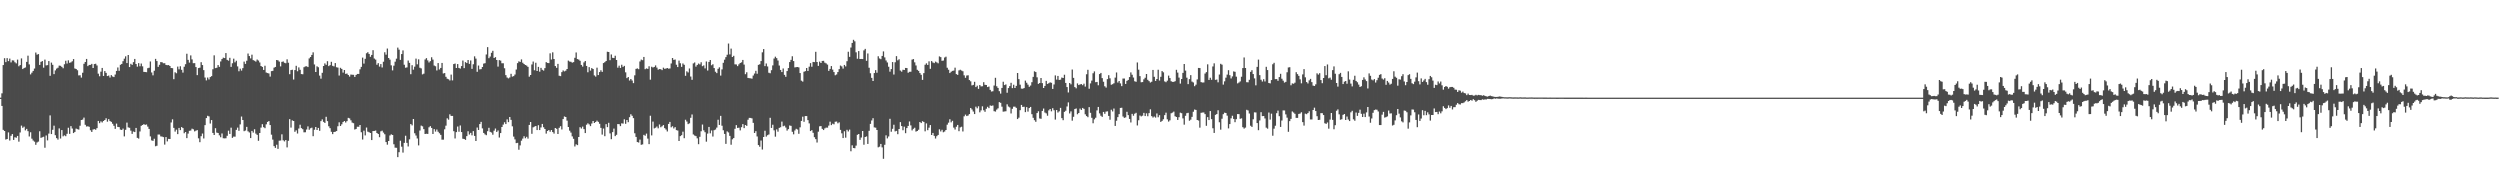 <?xml version="1.0" encoding="UTF-8"?>
<svg xmlns="http://www.w3.org/2000/svg" width="1920" height="150">
  <path d="M0 75.000h1v1.000H0zM1 71.694h1v9.639H1zM2 49.982h1v49.760H2zM3 44.706h1v55.915H3zM4 47.710h1v59.469H4zM5 44.644h1v62.099H5zM6 46.964h1v54.721H6zM7 44.985h1v62.958H7zM8 47.919h1v56.388H8zM9 46.314h1v56.650H9zM10 46.430h1v61.034H10zM11 47.834h1v57.572H11zM12 48.679h1v57.099H12zM13 45.771h1v58.634H13zM14 50.899h1v57.908H14zM15 49.995h1v51.729H15zM16 44.832h1v51.630H16zM17 53.051h1v45.087H17zM18 52.268h1v45.034H18zM19 51.838h1v48.290H19zM20 47.524h1v51.435H20zM21 42.765h1v58.009H21zM22 49.477h1v55.306H22zM23 57.158h1v44.423H23zM24 55.790h1v50.727H24zM25 54.466h1v53.477H25zM26 52.610h1v56.212H26zM27 40.359h1v70.843H27zM28 41.963h1v67.452H28zM29 41.512h1v67.261H29zM30 49.863h1v50.948H30zM31 47.505h1v58.394H31zM32 46.897h1v58.548H32zM33 51.988h1v53.028H33zM34 45.755h1v67.714H34zM35 50.207h1v53.811H35zM36 50.013h1v57.832H36zM37 46.904h1v55.705H37zM38 58.228h1v30.379H38zM39 48.067h1v54.883H39zM40 49.792h1v49.918H40zM41 56.945h1v39.543H41zM42 54.063h1v49.787H42zM43 52.690h1v53.420H43zM44 52.031h1v55.182H44zM45 50.365h1v48.268H45zM46 50.520h1v55.854H46zM47 51.370h1v48.546H47zM48 52.420h1v52.281H48zM49 49.361h1v54.596H49zM50 46.620h1v57.956H50zM51 48.814h1v53.966H51zM52 46.324h1v51.762H52zM53 48.253h1v54.559H53zM54 47.872h1v48.974H54zM55 47.041h1v51.673H55zM56 45.372h1v56.831H56zM57 52.559h1v48.785H57zM58 52.972h1v45.812H58zM59 53.966h1v45.253H59zM60 57.898h1v41.616H60zM61 57.808h1v38.732H61zM62 59.614h1v32.523H62zM63 55.873h1v35.981H63zM64 48.989h1v41.335H64zM65 47.619h1v48.222H65zM66 45.237h1v51.960H66zM67 50.791h1v46.176H67zM68 49.888h1v47.485H68zM69 49.803h1v50.243H69zM70 49.032h1v52.275H70zM71 52.203h1v47.276H71zM72 49.185h1v49.965H72zM73 48.967h1v50.667H73zM74 50.268h1v48.126H74zM75 56.581h1v36.319H75zM76 58.582h1v36.055H76zM77 55.031h1v38.221H77zM78 52.178h1v41.893H78zM79 58.322h1v34.583H79zM80 54.569h1v37.585H80zM81 55.972h1v34.875H81zM82 58.398h1v35.061H82zM83 57.986h1v33.490H83zM84 59.571h1v33.421H84zM85 57.691h1v35.887H85zM86 58.722h1v36.308H86zM87 59.207h1v37.409H87zM88 57.229h1v41.732H88zM89 54.481h1v40.464H89zM90 51.829h1v45.664H90zM91 54.351h1v43.311H91zM92 49.784h1v49.750H92zM93 49.115h1v50.715H93zM94 47.016h1v51.766H94zM95 45.039h1v59.711H95zM96 43.241h1v56.424H96zM97 48.450h1v45.718H97zM98 42.227h1v55.630H98zM99 51.532h1v46.595H99zM100 48.988h1v51.362H100zM101 49.834h1v52.987H101zM102 47.698h1v53.344H102zM103 45.261h1v56.190H103zM104 49.128h1v49.111H104zM105 51.197h1v54.674H105zM106 48.468h1v58.001H106zM107 50.884h1v50.088H107zM108 48.801h1v47.794H108zM109 50.943h1v45.043H109zM110 55.172h1v40.143H110zM111 55.294h1v40.599H111zM112 55.464h1v40.142H112zM113 52.397h1v44.847H113zM114 52.013h1v47.000H114zM115 47.195h1v57.578H115zM116 55.661h1v52.144H116zM117 57.865h1v50.311H117zM118 54.299h1v52.269H118zM119 45.213h1v67.119H119zM120 46.893h1v65.011H120zM121 51.356h1v51.970H121zM122 49.791h1v53.555H122zM123 47.675h1v57.092H123zM124 47.819h1v57.085H124zM125 48.601h1v56.704H125zM126 48.525h1v62.508H126zM127 49.878h1v55.388H127zM128 50.074h1v58.512H128zM129 49.957h1v56.716H129zM130 50.666h1v56.082H130zM131 52.207h1v41.871H131zM132 52.396h1v39.260H132zM133 60.814h1v37.385H133zM134 55.523h1v45.550H134zM135 56.285h1v43.324H135zM136 51.132h1v51.898H136zM137 53.228h1v45.035H137zM138 50.879h1v49.080H138zM139 53.591h1v44.018H139zM140 55.750h1v42.604H140zM141 51.234h1v51.131H141zM142 49.283h1v52.069H142zM143 41.260h1v64.843H143zM144 45.967h1v56.642H144zM145 48.090h1v52.384H145zM146 42.535h1v57.710H146zM147 45.604h1v53.212H147zM148 48.538h1v50.784H148zM149 48.503h1v52.436H149zM150 51.492h1v48.871H150zM151 57.696h1v42.238H151zM152 52.293h1v53.950H152zM153 51.950h1v57.236H153zM154 47.780h1v56.819H154zM155 49.973h1v52.590H155zM156 53.861h1v52.467H156zM157 59.519h1v36.563H157zM158 61.732h1v28.956H158zM159 59.529h1v29.404H159zM160 61.016h1v28.357H160zM161 59.166h1v35.719H161zM162 58.493h1v33.731H162zM163 53.203h1v48.906H163zM164 42.511h1v61.162H164zM165 52.325h1v46.132H165zM166 52.007h1v49.853H166zM167 49.967h1v52.194H167zM168 51.329h1v52.589H168zM169 47.208h1v58.204H169zM170 45.362h1v57.116H170zM171 44.307h1v61.860H171zM172 44.574h1v61.694H172zM173 40.744h1v65.464H173zM174 45.959h1v58.310H174zM175 46.598h1v53.769H175zM176 44.401h1v58.464H176zM177 51.336h1v46.710H177zM178 48.570h1v57.301H178zM179 45.064h1v59.844H179zM180 47.868h1v57.112H180zM181 46.623h1v53.126H181zM182 50.984h1v47.035H182zM183 54.742h1v45.731H183zM184 52.727h1v42.832H184zM185 54.237h1v35.273H185zM186 52.303h1v39.852H186zM187 47.297h1v53.451H187zM188 49.048h1v51.192H188zM189 46.657h1v50.766H189zM190 41.119h1v59.721H190zM191 43.037h1v58.688H191zM192 44.839h1v61.213H192zM193 41.999h1v58.576H193zM194 46.204h1v55.639H194zM195 46.647h1v52.644H195zM196 47.310h1v55.276H196zM197 45.737h1v57.857H197zM198 46.469h1v61.676H198zM199 47.989h1v54.143H199zM200 50.707h1v47.271H200zM201 51.391h1v43.980H201zM202 53.731h1v43.972H202zM203 50.485h1v47.968H203zM204 55.704h1v39.781H204zM205 56.111h1v37.516H205zM206 56.446h1v36.558H206zM207 58.823h1v37.224H207zM208 54.618h1v48.822H208zM209 54.411h1v52.785H209zM210 51.986h1v60.240H210zM211 51.411h1v62.176H211zM212 46.075h1v65.092H212zM213 46.333h1v67.980H213zM214 47.285h1v60.762H214zM215 50.971h1v56.939H215zM216 47.539h1v55.645H216zM217 47.188h1v60.599H217zM218 48.249h1v60.364H218zM219 48.563h1v58.943H219zM220 45.570h1v67.642H220zM221 48.168h1v59.978H221zM222 57.010h1v34.504H222zM223 53.822h1v44.174H223zM224 53.532h1v38.935H224zM225 61.108h1v31.811H225zM226 53.800h1v47.415H226zM227 50.524h1v49.568H227zM228 54.709h1v47.842H228zM229 51.760h1v46.973H229zM230 53.592h1v42.204H230zM231 56.905h1v41.525H231zM232 57.019h1v42.198H232zM233 51.622h1v50.031H233zM234 51.017h1v50.538H234zM235 50.891h1v48.577H235zM236 51.529h1v45.564H236zM237 44.874h1v54.737H237zM238 43.753h1v54.752H238zM239 42.186h1v55.880H239zM240 40.204h1v64.418H240zM241 49.496h1v50.139H241zM242 55.313h1v42.202H242zM243 50.946h1v48.890H243zM244 51.636h1v46.600H244zM245 58.050h1v42.382H245zM246 60.421h1v32.586H246zM247 55.930h1v35.748H247zM248 50.677h1v42.902H248zM249 48.674h1v45.755H249zM250 49.767h1v39.942H250zM251 47.025h1v46.030H251zM252 50.783h1v46.196H252zM253 50.040h1v48.411H253zM254 47.470h1v53.757H254zM255 50.546h1v52.469H255zM256 50.971h1v50.385H256zM257 48.433h1v52.722H257zM258 51.660h1v48.975H258zM259 51.924h1v45.036H259zM260 57.987h1v35.949H260zM261 52.047h1v44.716H261zM262 52.939h1v42.549H262zM263 55.780h1v37.967H263zM264 53.782h1v39.159H264zM265 56.715h1v37.394H265zM266 56.485h1v36.536H266zM267 57.588h1v32.951H267zM268 58.828h1v32.102H268zM269 57.231h1v35.197H269zM270 57.414h1v36.737H270zM271 57.433h1v37.161H271zM272 59.072h1v40.434H272zM273 57.554h1v41.490H273zM274 56.804h1v40.506H274zM275 56.777h1v40.580H275zM276 53.264h1v42.724H276zM277 51.347h1v50.232H277zM278 44.245h1v62.909H278zM279 48.864h1v51.491H279zM280 45.179h1v58.788H280zM281 40.919h1v57.005H281zM282 40.065h1v61.050H282zM283 41.434h1v60.157H283zM284 43.647h1v58.515H284zM285 42.164h1v65.406H285zM286 38.557h1v62.093H286zM287 44.968h1v55.573H287zM288 45.778h1v54.478H288zM289 49.726h1v52.425H289zM290 48.478h1v54.434H290zM291 51.148h1v54.220H291zM292 49.201h1v51.674H292zM293 51.814h1v48.550H293zM294 47.413h1v54.435H294zM295 40.117h1v62.985H295zM296 41.970h1v67.158H296zM297 37.253h1v73.831H297zM298 44.558h1v63.716H298zM299 45.841h1v58.205H299zM300 50.151h1v53.028H300zM301 54.090h1v49.614H301zM302 50.426h1v60.386H302zM303 47.337h1v66.088H303zM304 45.082h1v68.438H304zM305 36.572h1v84.107H305zM306 38.153h1v78.731H306zM307 45.996h1v62.102H307zM308 41.521h1v71.141H308zM309 38.697h1v78.479H309zM310 49.707h1v60.008H310zM311 52.039h1v52.182H311zM312 51.745h1v57.996H312zM313 46.471h1v66.037H313zM314 48.278h1v58.709H314zM315 56.985h1v38.297H315zM316 50.053h1v46.253H316zM317 53.505h1v37.884H317zM318 51.188h1v51.142H318zM319 44.987h1v59.120H319zM320 49.385h1v56.945H320zM321 45.592h1v66.082H321zM322 52.010h1v48.234H322zM323 52.511h1v43.948H323zM324 57.134h1v39.905H324zM325 56.580h1v42.607H325zM326 45.666h1v57.233H326zM327 44.658h1v58.053H327zM328 46.404h1v56.463H328zM329 47.987h1v49.828H329zM330 46.931h1v49.961H330zM331 43.968h1v54.283H331zM332 45.770h1v57.158H332zM333 50.344h1v48.818H333zM334 50.905h1v50.146H334zM335 54.094h1v45.379H335zM336 48.448h1v52.729H336zM337 53.373h1v48.979H337zM338 52.157h1v51.445H338zM339 48.357h1v58.906H339zM340 56.419h1v50.853H340zM341 56.100h1v43.246H341zM342 59.006h1v37.524H342zM343 60.464h1v30.407H343zM344 60.879h1v31.051H344zM345 61.800h1v25.987H345zM346 57.294h1v31.719H346zM347 61.725h1v27.308H347zM348 49.180h1v51.593H348zM349 48.815h1v57.534H349zM350 52.249h1v49.221H350zM351 49.224h1v47.964H351zM352 52.160h1v49.026H352zM353 52.686h1v43.666H353zM354 50.726h1v50.719H354zM355 46.479h1v60.093H355zM356 52.331h1v54.438H356zM357 47.739h1v59.668H357zM358 48.424h1v56.121H358zM359 46.072h1v54.761H359zM360 49.037h1v54.267H360zM361 46.448h1v55.598H361zM362 52.888h1v51.047H362zM363 49.332h1v51.400H363zM364 43.280h1v61.126H364zM365 45.030h1v63.276H365zM366 55.145h1v42.774H366zM367 50.308h1v49.544H367zM368 53.277h1v42.005H368zM369 53.112h1v40.457H369zM370 51.432h1v47.198H370zM371 48.854h1v53.257H371zM372 48.542h1v54.696H372zM373 41.805h1v62.021H373zM374 36.214h1v64.562H374zM375 44.697h1v53.460H375zM376 43.443h1v57.837H376zM377 40.575h1v61.202H377zM378 39.006h1v64.480H378zM379 44.545h1v55.807H379zM380 43.896h1v54.833H380zM381 46.091h1v55.218H381zM382 51.135h1v49.038H382zM383 46.173h1v59.456H383zM384 46.523h1v55.696H384zM385 48.610h1v48.943H385zM386 48.581h1v47.089H386zM387 52.428h1v41.465H387zM388 57.690h1v37.609H388zM389 59.566h1v32.127H389zM390 60.216h1v33.563H390zM391 59.501h1v30.335H391zM392 56.669h1v35.408H392zM393 58.811h1v38.195H393zM394 58.466h1v46.437H394zM395 57.228h1v49.841H395zM396 53.399h1v56.548H396zM397 48.493h1v61.204H397zM398 47.102h1v67.875H398zM399 47.540h1v64.102H399zM400 45.641h1v62.399H400zM401 48.162h1v58.260H401zM402 49.152h1v55.520H402zM403 49.925h1v56.284H403zM404 50.396h1v54.660H404zM405 51.345h1v55.110H405zM406 58.857h1v37.106H406zM407 57.578h1v36.129H407zM408 49.497h1v53.257H408zM409 47.258h1v50.548H409zM410 53.959h1v43.288H410zM411 48.164h1v48.614H411zM412 54.511h1v45.372H412zM413 51.371h1v44.805H413zM414 55.028h1v44.885H414zM415 52.105h1v45.767H415zM416 53.630h1v41.528H416zM417 54.199h1v43.530H417zM418 52.330h1v46.723H418zM419 47.693h1v54.900H419zM420 48.343h1v52.249H420zM421 48.468h1v51.394H421zM422 40.958h1v60.218H422zM423 45.704h1v54.146H423zM424 40.171h1v61.274H424zM425 45.309h1v57.272H425zM426 50.759h1v47.554H426zM427 52.095h1v46.823H427zM428 49.064h1v53.842H428zM429 58.142h1v40.011H429zM430 58.449h1v38.490H430zM431 55.404h1v44.017H431zM432 54.054h1v37.368H432zM433 54.812h1v34.626H433zM434 54.253h1v35.603H434zM435 52.980h1v39.699H435zM436 46.545h1v50.985H436zM437 47.259h1v53.086H437zM438 47.485h1v54.357H438zM439 48.123h1v56.635H439zM440 47.711h1v58.911H440zM441 44.378h1v68.089H441zM442 40.269h1v70.557H442zM443 45.375h1v66.086H443zM444 45.781h1v59.426H444zM445 46.699h1v51.005H445zM446 49.865h1v48.862H446zM447 51.154h1v46.079H447zM448 47.944h1v51.230H448zM449 46.824h1v55.375H449zM450 50.642h1v45.128H450zM451 55.517h1v39.214H451zM452 51.535h1v44.024H452zM453 54.208h1v42.685H453zM454 52.251h1v42.640H454zM455 53.006h1v39.908H455zM456 57.917h1v36.561H456zM457 58.824h1v34.891H457zM458 51.974h1v40.695H458zM459 57.669h1v35.947H459zM460 55.368h1v39.693H460zM461 53.988h1v44.212H461zM462 55.198h1v48.179H462zM463 48.438h1v50.275H463zM464 47.762h1v56.827H464zM465 46.823h1v48.524H465zM466 39.730h1v57.927H466zM467 39.924h1v54.409H467zM468 46.229h1v56.222H468zM469 41.848h1v65.072H469zM470 44.379h1v57.086H470zM471 44.600h1v54.159H471zM472 42.812h1v61.756H472zM473 46.090h1v57.442H473zM474 51.968h1v43.332H474zM475 50.419h1v44.987H475zM476 52.172h1v44.677H476zM477 49.725h1v44.998H477zM478 51.342h1v43.560H478zM479 50.596h1v41.035H479zM480 55.566h1v39.507H480zM481 60.022h1v32.119H481zM482 59.143h1v34.711H482zM483 61.860h1v28.148H483zM484 60.683h1v27.082H484zM485 61.849h1v27.062H485zM486 63.856h1v26.876H486zM487 57.868h1v44.480H487zM488 52.881h1v52.287H488zM489 52.509h1v56.598H489zM490 53.132h1v56.330H490zM491 47.197h1v60.024H491zM492 45.752h1v65.465H492zM493 46.217h1v64.701H493zM494 43.738h1v59.815H494zM495 53.136h1v51.130H495zM496 52.520h1v50.098H496zM497 52.867h1v53.591H497zM498 50.878h1v59.807H498zM499 61.179h1v27.729H499zM500 51.261h1v52.727H500zM501 51.870h1v41.529H501zM502 51.396h1v47.239H502zM503 50.250h1v47.856H503zM504 51.935h1v45.246H504zM505 53.500h1v45.077H505zM506 53.026h1v42.547H506zM507 53.128h1v44.597H507zM508 53.883h1v43.105H508zM509 51.945h1v44.102H509zM510 52.842h1v45.545H510zM511 52.608h1v46.856H511zM512 52.231h1v48.723H512zM513 52.731h1v42.449H513zM514 52.559h1v41.060H514zM515 48.754h1v49.015H515zM516 44.555h1v52.423H516zM517 45.992h1v52.668H517zM518 45.718h1v51.915H518zM519 49.692h1v50.267H519zM520 51.524h1v48.700H520zM521 46.525h1v61.746H521zM522 48.589h1v55.946H522zM523 51.336h1v52.515H523zM524 48.763h1v52.369H524zM525 49.775h1v56.366H525zM526 58.191h1v33.755H526zM527 54.764h1v38.577H527zM528 55.669h1v39.659H528zM529 52.561h1v42.144H529zM530 58.763h1v31.732H530zM531 61.286h1v26.623H531zM532 48.666h1v54.606H532zM533 47.977h1v56.130H533zM534 51.129h1v53.427H534zM535 49.856h1v56.358H535zM536 48.810h1v61.925H536zM537 49.471h1v55.603H537zM538 47.804h1v53.000H538zM539 50.827h1v44.823H539zM540 50.244h1v49.870H540zM541 52.550h1v49.004H541zM542 47.189h1v61.614H542zM543 54.164h1v48.445H543zM544 47.587h1v49.912H544zM545 46.081h1v56.317H545zM546 50.132h1v50.060H546zM547 49.348h1v55.492H547zM548 52.296h1v47.684H548zM549 55.085h1v44.388H549zM550 56.149h1v41.862H550zM551 52.833h1v39.109H551zM552 51.691h1v44.266H552zM553 58.051h1v30.927H553zM554 53.320h1v43.249H554zM555 48.233h1v51.829H555zM556 45.844h1v57.035H556zM557 43.879h1v66.624H557zM558 42.025h1v58.880H558zM559 33.435h1v68.282H559zM560 41.760h1v62.591H560zM561 37.337h1v73.831H561zM562 43.768h1v63.261H562zM563 42.851h1v63.208H563zM564 49.398h1v49.504H564zM565 49.484h1v46.639H565zM566 50.802h1v47.433H566zM567 49.382h1v48.649H567zM568 48.371h1v51.771H568zM569 47.873h1v49.811H569zM570 46.042h1v49.283H570zM571 49.634h1v48.782H571zM572 56.969h1v39.055H572zM573 55.499h1v41.154H573zM574 59.856h1v32.083H574zM575 60.032h1v30.492H575zM576 60.143h1v30.421H576zM577 60.393h1v30.556H577zM578 58.016h1v36.331H578zM579 56.451h1v45.689H579zM580 54.351h1v46.421H580zM581 56.633h1v48.165H581zM582 49.812h1v61.599H582zM583 49.335h1v63.356H583zM584 46.893h1v61.013H584zM585 40.171h1v74.670H585zM586 37.665h1v67.568H586zM587 50.785h1v49.635H587zM588 48.761h1v56.145H588zM589 51.037h1v52.783H589zM590 55.848h1v47.436H590zM591 56.265h1v34.185H591zM592 53.927h1v44.311H592zM593 50.230h1v45.573H593zM594 44.961h1v55.117H594zM595 43.519h1v61.443H595zM596 44.658h1v54.716H596zM597 46.507h1v54.608H597zM598 50.327h1v47.880H598zM599 53.729h1v44.025H599zM600 55.363h1v38.014H600zM601 52.560h1v44.401H601zM602 57.502h1v39.027H602zM603 58.973h1v38.989H603zM604 54.592h1v45.702H604zM605 52.253h1v46.908H605zM606 47.669h1v48.663H606zM607 45.997h1v50.694H607zM608 43.188h1v58.010H608zM609 46.881h1v56.269H609zM610 51.738h1v48.441H610zM611 51.550h1v47.370H611zM612 51.479h1v48.004H612zM613 51.780h1v50.994H613zM614 56.139h1v41.631H614zM615 61.956h1v30.929H615zM616 62.665h1v26.959H616zM617 55.081h1v38.438H617zM618 54.642h1v34.517H618zM619 52.241h1v36.899H619zM620 54.497h1v37.785H620zM621 51.214h1v43.542H621zM622 48.505h1v52.137H622zM623 51.235h1v48.688H623zM624 47.583h1v54.404H624zM625 47.728h1v57.635H625zM626 39.779h1v67.070H626zM627 47.627h1v61.840H627zM628 50.561h1v50.583H628zM629 47.316h1v49.699H629zM630 48.376h1v48.439H630zM631 46.790h1v52.154H631zM632 46.681h1v53.215H632zM633 48.126h1v50.476H633zM634 48.667h1v49.352H634zM635 49.602h1v48.459H635zM636 54.421h1v42.056H636zM637 52.962h1v40.482H637zM638 50.753h1v45.343H638zM639 53.449h1v41.518H639zM640 55.332h1v40.140H640zM641 57.816h1v35.695H641zM642 57.202h1v36.152H642zM643 55.352h1v39.348H643zM644 53.085h1v40.864H644zM645 50.315h1v49.446H645zM646 50.983h1v51.400H646zM647 52.681h1v53.372H647zM648 49.890h1v50.904H648zM649 50.993h1v54.751H649zM650 46.992h1v52.703H650zM651 39.733h1v61.256H651zM652 43.676h1v55.849H652zM653 36.485h1v79.712H653zM654 32.993h1v78.599H654zM655 30.581h1v83.104H655zM656 31.721h1v82.156H656zM657 40.196h1v71.630H657zM658 45.104h1v58.421H658zM659 39.216h1v63.691H659zM660 45.293h1v62.121H660zM661 45.284h1v60.349H661zM662 45.369h1v55.216H662zM663 38.710h1v72.459H663zM664 37.531h1v67.707H664zM665 46.684h1v58.088H665zM666 41.046h1v69.474H666zM667 52.028h1v48.433H667zM668 56.293h1v38.852H668zM669 59.794h1v32.718H669zM670 62.200h1v28.591H670zM671 56.106h1v41.730H671zM672 53.881h1v44.166H672zM673 55.860h1v43.978H673zM674 43.230h1v69.922H674zM675 44.878h1v67.773H675zM676 45.461h1v65.066H676zM677 42.968h1v70.225H677zM678 39.474h1v82.485H678zM679 44.058h1v67.152H679zM680 46.446h1v57.486H680zM681 47.966h1v58.328H681zM682 51.277h1v53.512H682zM683 55.048h1v36.182H683zM684 53.041h1v48.142H684zM685 47.682h1v51.255H685zM686 57.263h1v38.522H686zM687 47.810h1v53.106H687zM688 43.096h1v57.401H688zM689 46.348h1v56.719H689zM690 45.524h1v53.557H690zM691 54.186h1v39.624H691zM692 55.046h1v41.758H692zM693 53.574h1v46.494H693zM694 53.760h1v43.524H694zM695 52.175h1v50.118H695zM696 52.252h1v46.128H696zM697 55.878h1v40.859H697zM698 55.164h1v38.128H698zM699 55.080h1v41.214H699zM700 45.781h1v54.376H700zM701 45.369h1v53.561H701zM702 47.868h1v50.240H702zM703 50.274h1v50.794H703zM704 53.585h1v47.046H704zM705 54.412h1v45.245H705zM706 56.120h1v37.567H706zM707 57.432h1v37.084H707zM708 61.331h1v31.726H708zM709 56.160h1v37.469H709zM710 49.718h1v51.148H710zM711 48.641h1v46.145H711zM712 49.856h1v50.152H712zM713 47.123h1v50.925H713zM714 52.823h1v43.232H714zM715 46.879h1v56.793H715zM716 47.981h1v54.099H716zM717 48.475h1v55.865H717zM718 47.314h1v59.057H718zM719 47.912h1v56.699H719zM720 48.632h1v54.983H720zM721 43.331h1v56.016H721zM722 43.900h1v57.055H722zM723 46.715h1v52.976H723zM724 46.463h1v55.101H724zM725 44.198h1v56.793H725zM726 43.506h1v56.357H726zM727 52.025h1v43.729H727zM728 53.579h1v40.646H728zM729 56.091h1v35.509H729zM730 55.083h1v38.882H730zM731 54.415h1v38.365H731zM732 54.219h1v43.785H732zM733 51.956h1v47.512H733zM734 56.911h1v40.434H734zM735 57.490h1v38.448H735zM736 54.047h1v46.721H736zM737 53.540h1v44.307H737zM738 54.146h1v43.174H738zM739 54.720h1v46.254H739zM740 57.849h1v31.495H740zM741 59.765h1v28.241H741zM742 57.999h1v31.145H742zM743 57.814h1v30.902H743zM744 61.500h1v26.114H744zM745 62.447h1v20.507H745zM746 65.595h1v18.491H746zM747 65.186h1v20.486H747zM748 62.805h1v24.821H748zM749 66.851h1v15.047H749zM750 65.813h1v17.368H750zM751 68.271h1v13.327H751zM752 65.301h1v20.948H752zM753 66.371h1v18.417H753zM754 66.230h1v15.436H754zM755 63.151h1v21.517H755zM756 65.145h1v20.718H756zM757 65.274h1v18.219H757zM758 66.854h1v15.160H758zM759 66.466h1v16.569H759zM760 69.043h1v11.975H760zM761 70.282h1v11.027H761zM762 70.100h1v10.922H762zM763 65.672h1v19.743H763zM764 59.740h1v25.972H764zM765 66.262h1v17.896H765zM766 67.526h1v15.663H766zM767 70.032h1v8.412H767zM768 71.879h1v7.047H768zM769 67.539h1v14.388H769zM770 62.770h1v23.000H770zM771 65.314h1v20.285H771zM772 64.834h1v20.597H772zM773 71.239h1v8.877H773zM774 67.648h1v14.168H774zM775 66.138h1v16.346H775zM776 63.611h1v23.529H776zM777 67.682h1v15.893H777zM778 65.062h1v16.861H778zM779 67.570h1v14.372H779zM780 65.921h1v16.918H780zM781 56.083h1v35.385H781zM782 60.773h1v29.591H782zM783 65.015h1v19.617H783zM784 68.063h1v12.537H784zM785 68.133h1v13.992H785zM786 67.643h1v14.334H786zM787 61.881h1v24.257H787zM788 63.535h1v18.737H788zM789 65.025h1v20.704H789zM790 66.647h1v16.328H790zM791 65.679h1v16.451H791zM792 63.117h1v24.590H792zM793 59.026h1v31.435H793zM794 54.794h1v37.533H794zM795 55.365h1v38.195H795zM796 59.415h1v27.433H796zM797 64.404h1v21.065H797zM798 63.745h1v27.247H798zM799 59.908h1v31.336H799zM800 63.853h1v21.320H800zM801 67.587h1v15.779H801zM802 65.998h1v20.439H802zM803 62.100h1v24.971H803zM804 64.460h1v24.428H804zM805 63.918h1v20.869H805zM806 63.254h1v20.465H806zM807 63.602h1v21.908H807zM808 68.308h1v14.803H808zM809 64.863h1v19.815H809zM810 57.893h1v33.940H810zM811 61.120h1v23.376H811zM812 58.313h1v28.092H812zM813 61.400h1v24.085H813zM814 61.187h1v21.665H814zM815 59.562h1v31.156H815zM816 59.882h1v32.423H816zM817 57.399h1v28.515H817zM818 63.678h1v21.381H818zM819 66.864h1v14.897H819zM820 70.999h1v7.641H820zM821 63.722h1v23.441H821zM822 64.759h1v20.775H822zM823 53.402h1v39.253H823zM824 59.791h1v29.930H824zM825 66.882h1v16.877H825zM826 67.858h1v15.449H826zM827 64.036h1v23.705H827zM828 65.316h1v21.456H828zM829 64.816h1v18.565H829zM830 64.581h1v19.846H830zM831 65.434h1v17.470H831zM832 64.281h1v19.345H832zM833 66.491h1v21.333H833zM834 57.017h1v32.139H834zM835 53.591h1v36.410H835zM836 68.154h1v14.112H836zM837 64.039h1v22.580H837zM838 61.902h1v28.594H838zM839 56.264h1v38.421H839zM840 54.845h1v36.795H840zM841 63.106h1v27.291H841zM842 62.941h1v21.854H842zM843 65.494h1v16.623H843zM844 56.898h1v30.217H844zM845 56.001h1v32.886H845zM846 60.008h1v29.757H846zM847 62.776h1v23.169H847zM848 66.247h1v21.146H848zM849 67.263h1v18.427H849zM850 60.765h1v24.761H850zM851 57.753h1v31.305H851zM852 60.177h1v31.790H852zM853 65.079h1v19.220H853zM854 64.646h1v20.961H854zM855 63.973h1v19.360H855zM856 59.593h1v37.115H856zM857 55.671h1v37.042H857zM858 63.382h1v26.593H858zM859 62.189h1v25.451H859zM860 64.032h1v18.861H860zM861 66.174h1v16.584H861zM862 60.308h1v29.195H862zM863 60.311h1v30.218H863zM864 64.467h1v25.703H864zM865 62.127h1v23.734H865zM866 61.382h1v27.033H866zM867 59.170h1v32.161H867zM868 55.587h1v38.482H868zM869 57.399h1v30.047H869zM870 59.570h1v29.296H870zM871 62.436h1v24.931H871zM872 62.818h1v23.832H872zM873 47.953h1v48.420H873zM874 53.508h1v38.864H874zM875 58.449h1v30.300H875zM876 63.171h1v26.226H876zM877 63.042h1v25.803H877zM878 60.947h1v25.737H878zM879 59.712h1v29.411H879zM880 56.821h1v30.196H880zM881 61.297h1v27.975H881zM882 62.305h1v24.582H882zM883 63.386h1v20.577H883zM884 62.768h1v26.437H884zM885 53.695h1v36.577H885zM886 58.960h1v30.522H886zM887 62.174h1v28.147H887zM888 60.697h1v26.465H888zM889 53.580h1v36.461H889zM890 61.831h1v26.631H890zM891 58.974h1v34.688H891zM892 54.603h1v38.244H892zM893 55.546h1v36.058H893zM894 62.489h1v25.923H894zM895 63.119h1v23.397H895zM896 61.936h1v29.690H896zM897 58.059h1v35.312H897zM898 59.943h1v32.480H898zM899 62.408h1v24.586H899zM900 62.880h1v23.623H900zM901 62.851h1v22.846H901zM902 62.375h1v26.934H902zM903 53.586h1v36.266H903zM904 55.779h1v36.345H904zM905 59.575h1v30.435H905zM906 64.193h1v22.327H906zM907 60.680h1v26.235H907zM908 55.939h1v35.014H908zM909 49.143h1v46.602H909zM910 54.223h1v34.721H910zM911 59.671h1v27.263H911zM912 64.614h1v22.021H912zM913 60.767h1v31.933H913zM914 57.722h1v34.164H914zM915 62.664h1v27.088H915zM916 63.326h1v22.478H916zM917 66.200h1v17.896H917zM918 65.020h1v19.401H918zM919 60.983h1v31.160H919zM920 52.188h1v40.402H920zM921 52.290h1v45.762H921zM922 63.094h1v23.548H922zM923 63.385h1v23.048H923zM924 63.346h1v23.033H924zM925 56.468h1v31.164H925zM926 55.393h1v41.242H926zM927 49.401h1v40.574H927zM928 61.382h1v30.832H928zM929 59.697h1v25.602H929zM930 61.280h1v30.191H930zM931 51.049h1v47.470H931zM932 48.641h1v53.439H932zM933 61.360h1v26.851H933zM934 61.065h1v26.559H934zM935 63.244h1v21.444H935zM936 57.253h1v36.636H936zM937 48.995h1v50.577H937zM938 49.648h1v41.530H938zM939 64.971h1v22.719H939zM940 62.477h1v24.034H940zM941 59.643h1v27.159H941zM942 57.271h1v31.556H942zM943 53.904h1v44.691H943zM944 57.728h1v37.579H944zM945 60.257h1v30.622H945zM946 58.655h1v30.226H946zM947 54.843h1v36.517H947zM948 55.149h1v38.690H948zM949 58.865h1v32.699H949zM950 64.028h1v23.573H950zM951 63.369h1v24.286H951zM952 62.510h1v28.748H952zM953 58.931h1v31.933H953zM954 52.277h1v45.387H954zM955 44.122h1v54.664H955zM956 52.229h1v45.779H956zM957 63.112h1v21.223H957zM958 63.252h1v21.583H958zM959 61.307h1v25.898H959zM960 55.217h1v41.370H960zM961 53.912h1v43.555H961zM962 56.895h1v34.680H962zM963 60.200h1v26.087H963zM964 65.559h1v20.797H964zM965 51.331h1v43.206H965zM966 45.799h1v54.193H966zM967 57.683h1v34.855H967zM968 61.244h1v24.947H968zM969 62.621h1v26.545H969zM970 60.832h1v28.234H970zM971 62.579h1v28.426H971zM972 51.286h1v46.755H972zM973 53.788h1v45.017H973zM974 63.756h1v22.657H974zM975 64.055h1v27.814H975zM976 61.502h1v25.778H976zM977 49.341h1v54.891H977zM978 48.210h1v50.589H978zM979 60.750h1v35.827H979zM980 60.708h1v26.246H980zM981 62.052h1v22.894H981zM982 59.169h1v30.097H982zM983 56.699h1v40.767H983zM984 60.479h1v32.064H984zM985 61.935h1v22.862H985zM986 63.439h1v21.399H986zM987 62.890h1v24.973H987zM988 55.525h1v34.867H988zM989 51.806h1v49.431H989zM990 51.586h1v41.434H990zM991 65.492h1v25.780H991zM992 64.040h1v21.589H992zM993 64.293h1v22.106H993zM994 63.512h1v23.890H994zM995 55.460h1v35.055H995zM996 56.941h1v33.607H996zM997 58.275h1v29.213H997zM998 60.932h1v26.267H998zM999 64.017h1v22.183H999zM1000 57.153h1v36.643H1000zM1001 53.104h1v43.350H1001zM1002 59.380h1v27.906H1002zM1003 63.033h1v24.675H1003zM1004 64.104h1v22.726H1004zM1005 61.687h1v23.756H1005zM1006 60.552h1v31.197H1006zM1007 63.065h1v28.664H1007zM1008 65.749h1v18.716H1008zM1009 66.038h1v16.649H1009zM1010 64.784h1v20.512H1010zM1011 56.322h1v32.920H1011zM1012 57.297h1v34.839H1012zM1013 56.241h1v35.757H1013zM1014 61.511h1v25.365H1014zM1015 63.892h1v23.067H1015zM1016 59.920h1v28.476H1016zM1017 50.726h1v43.967H1017zM1018 57.736h1v37.394H1018zM1019 49.519h1v44.510H1019zM1020 60.144h1v38.654H1020zM1021 59.575h1v32.266H1021zM1022 61.236h1v25.533H1022zM1023 53.838h1v38.218H1023zM1024 50.972h1v48.290H1024zM1025 56.624h1v39.508H1025zM1026 63.745h1v21.275H1026zM1027 66.531h1v17.467H1027zM1028 56.984h1v30.816H1028zM1029 55.982h1v35.964H1029zM1030 59.105h1v32.468H1030zM1031 64.561h1v23.654H1031zM1032 62.701h1v24.856H1032zM1033 62.218h1v29.959H1033zM1034 64.289h1v25.216H1034zM1035 54.776h1v37.034H1035zM1036 61.082h1v31.887H1036zM1037 64.190h1v22.080H1037zM1038 66.333h1v18.759H1038zM1039 61.294h1v30.339H1039zM1040 58.167h1v34.535H1040zM1041 62.155h1v24.257H1041zM1042 63.198h1v25.803H1042zM1043 64.995h1v21.672H1043zM1044 66.800h1v17.423H1044zM1045 66.219h1v21.176H1045zM1046 61.384h1v28.454H1046zM1047 59.401h1v27.886H1047zM1048 61.012h1v28.910H1048zM1049 62.317h1v23.984H1049zM1050 67.925h1v14.253H1050zM1051 56.376h1v33.138H1051zM1052 58.193h1v36.086H1052zM1053 61.091h1v29.897H1053zM1054 61.691h1v24.917H1054zM1055 60.719h1v23.865H1055zM1056 63.370h1v20.773H1056zM1057 61.593h1v22.668H1057zM1058 59.719h1v25.896H1058zM1059 57.482h1v38.591H1059zM1060 56.911h1v39.121H1060zM1061 60.297h1v27.752H1061zM1062 61.134h1v24.797H1062zM1063 60.063h1v30.275H1063zM1064 65.151h1v24.831H1064zM1065 62.178h1v27.222H1065zM1066 63.406h1v21.490H1066zM1067 64.977h1v22.237H1067zM1068 64.307h1v22.717H1068zM1069 60.607h1v35.824H1069zM1070 54.710h1v41.117H1070zM1071 58.859h1v33.598H1071zM1072 59.742h1v28.739H1072zM1073 65.803h1v17.892H1073zM1074 60.875h1v26.399H1074zM1075 61.120h1v29.028H1075zM1076 58.516h1v34.653H1076zM1077 56.998h1v36.988H1077zM1078 62.574h1v22.299H1078zM1079 65.456h1v19.646H1079zM1080 62.988h1v23.231H1080zM1081 57.682h1v41.110H1081zM1082 57.010h1v36.971H1082zM1083 60.564h1v28.084H1083zM1084 63.926h1v20.120H1084zM1085 64.615h1v19.546H1085zM1086 62.719h1v23.485H1086zM1087 59.450h1v32.652H1087zM1088 55.756h1v41.928H1088zM1089 62.365h1v25.547H1089zM1090 64.819h1v28.055H1090zM1091 60.210h1v30.819H1091zM1092 62.945h1v21.688H1092zM1093 61.803h1v26.706H1093zM1094 60.583h1v24.577H1094zM1095 63.095h1v25.384H1095zM1096 65.088h1v21.160H1096zM1097 60.841h1v27.025H1097zM1098 58.333h1v34.281H1098zM1099 59.342h1v28.984H1099zM1100 61.892h1v26.438H1100zM1101 67.501h1v15.783H1101zM1102 65.089h1v20.982H1102zM1103 65.401h1v20.559H1103zM1104 62.554h1v25.132H1104zM1105 64.108h1v21.576H1105zM1106 62.622h1v24.413H1106zM1107 65.527h1v19.954H1107zM1108 68.861h1v12.751H1108zM1109 66.824h1v16.069H1109zM1110 66.065h1v17.748H1110zM1111 66.686h1v16.356H1111zM1112 68.096h1v12.874H1112zM1113 66.946h1v15.821H1113zM1114 66.766h1v14.614H1114zM1115 66.776h1v17.281H1115zM1116 67.416h1v14.931H1116zM1117 68.834h1v13.436H1117zM1118 68.892h1v11.532H1118zM1119 70.606h1v8.550H1119zM1120 69.344h1v10.736H1120zM1121 69.614h1v10.642H1121zM1122 71.163h1v8.054H1122zM1123 70.375h1v8.844H1123zM1124 71.498h1v7.136H1124zM1125 71.725h1v6.035H1125zM1126 73.045h1v3.826H1126zM1127 71.865h1v6.203H1127zM1128 72.970h1v4.583H1128zM1129 73.014h1v3.774H1129zM1130 72.850h1v4.439H1130zM1131 73.459h1v2.727H1131zM1132 73.355h1v3.605H1132zM1133 72.800h1v5.408H1133zM1134 73.288h1v4.052H1134zM1135 72.860h1v3.829H1135zM1136 73.064h1v3.809H1136zM1137 73.116h1v3.798H1137zM1138 73.549h1v2.763H1138zM1139 73.090h1v3.481H1139zM1140 73.674h1v2.645H1140zM1141 74.007h1v2.386H1141zM1142 74.203h1v1.728H1142zM1143 73.746h1v2.230H1143zM1144 73.411h1v2.649H1144zM1145 73.826h1v2.396H1145zM1146 74.058h1v2.008H1146zM1147 74.357h1v1.217H1147zM1148 74.444h1v1.360H1148zM1149 74.463h1v1.100H1149zM1150 74.338h1v1.431H1150zM1151 74.109h1v1.708H1151zM1152 74.193h1v1.621H1152zM1153 74.408h1v1.215H1153zM1154 74.579h1v1.000H1154zM1155 74.688h1v1.000H1155zM1156 74.685h1v1.000H1156zM1157 74.753h1v1.000H1157zM1158 74.714h1v1.000H1158zM1159 74.638h1v1.000H1159zM1160 74.724h1v1.000H1160zM1161 74.790h1v1.000H1161zM1162 74.805h1v1.000H1162zM1163 74.771h1v1.000H1163zM1164 74.798h1v1.000H1164zM1165 74.804h1v1.000H1165zM1166 74.829h1v1.000H1166zM1167 74.723h1v1.000H1167zM1168 74.809h1v1.000H1168zM1169 74.843h1v1.000H1169zM1170 74.812h1v1.000H1170zM1171 74.819h1v1.000H1171zM1172 74.880h1v1.000H1172zM1173 74.883h1v1.000H1173zM1174 74.837h1v1.000H1174zM1175 74.841h1v1.000H1175zM1176 74.810h1v1.000H1176zM1177 74.902h1v1.000H1177zM1178 74.922h1v1.000H1178zM1179 74.901h1v1.000H1179zM1180 74.916h1v1.000H1180zM1181 74.893h1v1.000H1181zM1182 74.897h1v1.000H1182zM1183 74.889h1v1.000H1183zM1184 74.898h1v1.000H1184zM1185 74.913h1v1.000H1185zM1186 74.921h1v1.000H1186zM1187 74.927h1v1.000H1187zM1188 74.952h1v1.000H1188zM1189 74.941h1v1.000H1189zM1190 74.919h1v1.000H1190zM1191 74.943h1v1.000H1191zM1192 74.953h1v1.000H1192zM1193 74.955h1v1.000H1193zM1194 74.944h1v1.000H1194zM1195 74.961h1v1.000H1195zM1196 74.959h1v1.000H1196zM1197 74.946h1v1.000H1197zM1198 74.951h1v1.000H1198zM1199 74.938h1v1.000H1199zM1200 74.954h1v1.000H1200zM1201 74.962h1v1.000H1201zM1202 74.969h1v1.000H1202zM1203 74.967h1v1.000H1203zM1204 74.973h1v1.000H1204zM1205 74.963h1v1.000H1205zM1206 74.973h1v1.000H1206zM1207 74.969h1v1.000H1207zM1208 74.974h1v1.000H1208zM1209 74.968h1v1.000H1209zM1210 74.972h1v1.000H1210zM1211 74.979h1v1.000H1211zM1212 74.971h1v1.000H1212zM1213 74.973h1v1.000H1213zM1214 74.973h1v1.000H1214zM1215 74.974h1v1.000H1215zM1216 74.985h1v1.000H1216zM1217 74.980h1v1.000H1217zM1218 74.980h1v1.000H1218zM1219 74.988h1v1.000H1219zM1220 74.984h1v1.000H1220zM1221 74.984h1v1.000H1221zM1222 74.987h1v1.000H1222zM1223 74.989h1v1.000H1223zM1224 74.988h1v1.000H1224zM1225 74.987h1v1.000H1225zM1226 74.990h1v1.000H1226zM1227 74.989h1v1.000H1227zM1228 74.985h1v1.000H1228zM1229 74.986h1v1.000H1229zM1230 74.985h1v1.000H1230zM1231 74.990h1v1.000H1231zM1232 74.991h1v1.000H1232zM1233 74.991h1v1.000H1233zM1234 74.990h1v1.000H1234zM1235 74.989h1v1.000H1235zM1236 74.991h1v1.000H1236zM1237 74.991h1v1.000H1237zM1238 74.992h1v1.000H1238zM1239 74.993h1v1.000H1239zM1240 74.993h1v1.000H1240zM1241 74.993h1v1.000H1241zM1242 74.992h1v1.000H1242zM1243 74.992h1v1.000H1243zM1244 74.993h1v1.000H1244zM1245 74.993h1v1.000H1245zM1246 74.994h1v1.000H1246zM1247 74.993h1v1.000H1247zM1248 74.994h1v1.000H1248zM1249 74.992h1v1.000H1249zM1250 74.994h1v1.000H1250zM1251 74.994h1v1.000H1251zM1252 74.994h1v1.000H1252zM1253 74.993h1v1.000H1253zM1254 74.994h1v1.000H1254zM1255 74.993h1v1.000H1255zM1256 74.994h1v1.000H1256zM1257 74.994h1v1.000H1257zM1258 74.994h1v1.000H1258zM1259 74.994h1v1.000H1259zM1260 74.994h1v1.000H1260zM1261 74.995h1v1.000H1261zM1262 74.994h1v1.000H1262zM1263 74.995h1v1.000H1263zM1264 74.994h1v1.000H1264zM1265 74.995h1v1.000H1265zM1266 74.995h1v1.000H1266zM1267 74.994h1v1.000H1267zM1268 74.994h1v1.000H1268zM1269 74.993h1v1.000H1269zM1270 74.994h1v1.000H1270zM1271 74.994h1v1.000H1271zM1272 74.994h1v1.000H1272zM1273 74.994h1v1.000H1273zM1274 74.994h1v1.000H1274zM1275 74.994h1v1.000H1275zM1276 74.994h1v1.000H1276zM1277 74.994h1v1.000H1277zM1278 74.994h1v1.000H1278zM1279 74.994h1v1.000H1279zM1280 74.994h1v1.000H1280zM1281 74.994h1v1.000H1281zM1282 74.994h1v1.000H1282zM1283 74.994h1v1.000H1283zM1284 74.994h1v1.000H1284zM1285 74.993h1v1.000H1285zM1286 74.994h1v1.000H1286zM1287 74.994h1v1.000H1287zM1288 74.993h1v1.000H1288zM1289 74.994h1v1.000H1289zM1290 74.994h1v1.000H1290zM1291 74.993h1v1.000H1291zM1292 74.994h1v1.000H1292zM1293 74.993h1v1.000H1293zM1294 74.994h1v1.000H1294zM1295 74.994h1v1.000H1295zM1296 74.995h1v1.000H1296zM1297 74.994h1v1.000H1297zM1298 74.994h1v1.000H1298zM1299 74.994h1v1.000H1299zM1300 74.992h1v1.000H1300zM1301 74.992h1v1.000H1301zM1302 74.994h1v1.000H1302zM1303 74.994h1v1.000H1303zM1304 74.995h1v1.000H1304zM1305 74.994h1v1.000H1305zM1306 74.994h1v1.000H1306zM1307 74.994h1v1.000H1307zM1308 74.994h1v1.000H1308zM1309 74.995h1v1.000H1309zM1310 74.994h1v1.000H1310zM1311 74.994h1v1.000H1311zM1312 74.994h1v1.000H1312zM1313 74.994h1v1.000H1313zM1314 74.994h1v1.000H1314zM1315 74.994h1v1.000H1315zM1316 74.994h1v1.000H1316zM1317 74.994h1v1.000H1317zM1318 74.994h1v1.000H1318zM1319 74.995h1v1.000H1319zM1320 74.995h1v1.000H1320zM1321 74.994h1v1.000H1321zM1322 74.993h1v1.000H1322zM1323 74.994h1v1.000H1323zM1324 74.994h1v1.000H1324zM1325 74.993h1v1.000H1325zM1326 74.994h1v1.000H1326zM1327 74.994h1v1.000H1327zM1328 74.994h1v1.000H1328zM1329 74.994h1v1.000H1329zM1330 74.994h1v1.000H1330zM1331 74.994h1v1.000H1331zM1332 74.995h1v1.000H1332zM1333 74.994h1v1.000H1333zM1334 74.995h1v1.000H1334zM1335 74.994h1v1.000H1335zM1336 74.994h1v1.000H1336zM1337 74.995h1v1.000H1337zM1338 74.994h1v1.000H1338zM1339 74.994h1v1.000H1339zM1340 74.994h1v1.000H1340zM1341 74.994h1v1.000H1341zM1342 74.994h1v1.000H1342zM1343 74.994h1v1.000H1343zM1344 74.995h1v1.000H1344zM1345 74.994h1v1.000H1345zM1346 74.994h1v1.000H1346zM1347 74.993h1v1.000H1347zM1348 74.994h1v1.000H1348zM1349 74.994h1v1.000H1349zM1350 74.994h1v1.000H1350zM1351 74.995h1v1.000H1351zM1352 74.994h1v1.000H1352zM1353 74.994h1v1.000H1353zM1354 74.994h1v1.000H1354zM1355 74.994h1v1.000H1355zM1356 74.993h1v1.000H1356zM1357 74.994h1v1.000H1357zM1358 74.994h1v1.000H1358zM1359 74.994h1v1.000H1359zM1360 74.995h1v1.000H1360zM1361 74.994h1v1.000H1361zM1362 74.994h1v1.000H1362zM1363 74.994h1v1.000H1363zM1364 74.994h1v1.000H1364zM1365 74.994h1v1.000H1365zM1366 74.994h1v1.000H1366zM1367 74.994h1v1.000H1367zM1368 74.994h1v1.000H1368zM1369 74.994h1v1.000H1369zM1370 74.995h1v1.000H1370zM1371 74.993h1v1.000H1371zM1372 74.994h1v1.000H1372zM1373 74.994h1v1.000H1373zM1374 74.993h1v1.000H1374zM1375 74.994h1v1.000H1375zM1376 74.995h1v1.000H1376zM1377 74.994h1v1.000H1377zM1378 74.994h1v1.000H1378zM1379 74.994h1v1.000H1379zM1380 74.993h1v1.000H1380zM1381 74.994h1v1.000H1381zM1382 74.995h1v1.000H1382zM1383 74.994h1v1.000H1383zM1384 74.995h1v1.000H1384zM1385 74.994h1v1.000H1385zM1386 74.994h1v1.000H1386zM1387 74.994h1v1.000H1387zM1388 74.994h1v1.000H1388zM1389 74.994h1v1.000H1389zM1390 74.994h1v1.000H1390zM1391 74.995h1v1.000H1391zM1392 74.995h1v1.000H1392zM1393 74.994h1v1.000H1393zM1394 74.994h1v1.000H1394zM1395 74.994h1v1.000H1395zM1396 74.994h1v1.000H1396zM1397 74.994h1v1.000H1397zM1398 74.994h1v1.000H1398zM1399 74.995h1v1.000H1399zM1400 74.995h1v1.000H1400zM1401 74.993h1v1.000H1401zM1402 74.994h1v1.000H1402zM1403 74.994h1v1.000H1403zM1404 74.994h1v1.000H1404zM1405 74.994h1v1.000H1405zM1406 74.994h1v1.000H1406zM1407 74.994h1v1.000H1407zM1408 74.995h1v1.000H1408zM1409 74.994h1v1.000H1409zM1410 74.993h1v1.000H1410zM1411 74.994h1v1.000H1411zM1412 74.994h1v1.000H1412zM1413 74.994h1v1.000H1413zM1414 74.994h1v1.000H1414zM1415 74.994h1v1.000H1415zM1416 74.994h1v1.000H1416zM1417 74.994h1v1.000H1417zM1418 74.994h1v1.000H1418zM1419 74.993h1v1.000H1419zM1420 74.994h1v1.000H1420zM1421 74.994h1v1.000H1421zM1422 74.994h1v1.000H1422zM1423 74.994h1v1.000H1423zM1424 74.994h1v1.000H1424zM1425 74.994h1v1.000H1425zM1426 74.994h1v1.000H1426zM1427 74.994h1v1.000H1427zM1428 74.994h1v1.000H1428zM1429 74.994h1v1.000H1429zM1430 74.994h1v1.000H1430zM1431 74.994h1v1.000H1431zM1432 74.994h1v1.000H1432zM1433 74.993h1v1.000H1433zM1434 74.995h1v1.000H1434zM1435 74.994h1v1.000H1435zM1436 74.994h1v1.000H1436zM1437 74.994h1v1.000H1437zM1438 74.994h1v1.000H1438zM1439 74.993h1v1.000H1439zM1440 74.994h1v1.000H1440zM1441 74.994h1v1.000H1441zM1442 74.994h1v1.000H1442zM1443 74.994h1v1.000H1443zM1444 74.993h1v1.000H1444zM1445 74.994h1v1.000H1445zM1446 74.994h1v1.000H1446zM1447 74.994h1v1.000H1447zM1448 74.994h1v1.000H1448zM1449 74.994h1v1.000H1449zM1450 74.994h1v1.000H1450zM1451 74.994h1v1.000H1451zM1452 74.994h1v1.000H1452zM1453 74.994h1v1.000H1453zM1454 74.994h1v1.000H1454zM1455 74.994h1v1.000H1455zM1456 74.994h1v1.000H1456zM1457 74.994h1v1.000H1457zM1458 74.994h1v1.000H1458zM1459 74.994h1v1.000H1459zM1460 74.995h1v1.000H1460zM1461 74.994h1v1.000H1461zM1462 74.994h1v1.000H1462zM1463 74.994h1v1.000H1463zM1464 74.993h1v1.000H1464zM1465 74.994h1v1.000H1465zM1466 74.994h1v1.000H1466zM1467 74.995h1v1.000H1467zM1468 74.994h1v1.000H1468zM1469 74.994h1v1.000H1469zM1470 74.994h1v1.000H1470zM1471 74.994h1v1.000H1471zM1472 74.994h1v1.000H1472zM1473 74.994h1v1.000H1473zM1474 74.994h1v1.000H1474zM1475 74.994h1v1.000H1475zM1476 74.994h1v1.000H1476zM1477 68.419h1v17.069H1477zM1478 64.752h1v20.186H1478zM1479 66.611h1v20.361H1479zM1480 69.238h1v11.667H1480zM1481 72.582h1v5.426H1481zM1482 73.175h1v3.279H1482zM1483 73.873h1v2.204H1483zM1484 73.761h1v2.451H1484zM1485 73.606h1v2.777H1485zM1486 73.892h1v2.477H1486zM1487 73.845h1v2.376H1487zM1488 72.598h1v4.796H1488zM1489 61.424h1v23.850H1489zM1490 62.338h1v25.092H1490zM1491 62.769h1v25.546H1491zM1492 68.624h1v17.040H1492zM1493 68.498h1v12.635H1493zM1494 69.917h1v11.574H1494zM1495 70.488h1v8.814H1495zM1496 72.636h1v4.933H1496zM1497 72.776h1v4.136H1497zM1498 73.330h1v3.414H1498zM1499 72.705h1v4.408H1499zM1500 69.909h1v8.984H1500zM1501 65.277h1v19.490H1501zM1502 64.170h1v25.009H1502zM1503 62.425h1v23.408H1503zM1504 67.315h1v14.652H1504zM1505 68.205h1v12.745H1505zM1506 68.039h1v14.917H1506zM1507 68.434h1v13.016H1507zM1508 72.307h1v5.850H1508zM1509 72.627h1v4.914H1509zM1510 72.499h1v4.188H1510zM1511 72.678h1v5.352H1511zM1512 64.246h1v19.838H1512zM1513 63.149h1v28.608H1513zM1514 64.170h1v24.650H1514zM1515 67.331h1v16.358H1515zM1516 69.561h1v10.273H1516zM1517 68.653h1v11.796H1517zM1518 65.076h1v16.665H1518zM1519 69.492h1v10.445H1519zM1520 72.787h1v4.720H1520zM1521 72.906h1v5.135H1521zM1522 73.029h1v4.679H1522zM1523 68.893h1v14.437H1523zM1524 62.830h1v25.317H1524zM1525 62.852h1v25.600H1525zM1526 65.994h1v18.727H1526zM1527 69.327h1v10.682H1527zM1528 68.680h1v13.207H1528zM1529 68.619h1v12.485H1529zM1530 70.712h1v7.954H1530zM1531 72.603h1v5.092H1531zM1532 72.874h1v4.050H1532zM1533 73.213h1v3.201H1533zM1534 72.693h1v4.957H1534zM1535 63.307h1v22.264H1535zM1536 59.148h1v30.815H1536zM1537 59.582h1v28.767H1537zM1538 66.019h1v18.994H1538zM1539 67.511h1v14.641H1539zM1540 69.302h1v11.533H1540zM1541 69.694h1v9.751H1541zM1542 72.587h1v4.736H1542zM1543 72.228h1v5.373H1543zM1544 72.732h1v4.295H1544zM1545 72.723h1v4.391H1545zM1546 71.340h1v7.723H1546zM1547 60.532h1v27.522H1547zM1548 57.922h1v32.397H1548zM1549 57.163h1v30.290H1549zM1550 68.710h1v13.007H1550zM1551 68.569h1v15.365H1551zM1552 66.204h1v16.807H1552zM1553 70.577h1v9.236H1553zM1554 70.572h1v8.752H1554zM1555 72.404h1v5.177H1555zM1556 72.437h1v5.122H1556zM1557 72.589h1v4.661H1557zM1558 64.198h1v20.215H1558zM1559 62.808h1v29.921H1559zM1560 61.679h1v25.219H1560zM1561 65.425h1v17.066H1561zM1562 70.272h1v8.564H1562zM1563 68.859h1v13.909H1563zM1564 66.736h1v15.461H1564zM1565 64.622h1v20.645H1565zM1566 66.302h1v15.557H1566zM1567 71.824h1v5.900H1567zM1568 73.095h1v4.043H1568zM1569 68.345h1v15.202H1569zM1570 63.218h1v25.917H1570zM1571 64.557h1v22.487H1571zM1572 67.026h1v16.089H1572zM1573 71.137h1v7.274H1573zM1574 69.083h1v11.322H1574zM1575 69.372h1v10.763H1575zM1576 68.745h1v11.629H1576zM1577 70.656h1v8.590H1577zM1578 72.794h1v4.809H1578zM1579 72.110h1v5.985H1579zM1580 69.534h1v9.567H1580zM1581 64.612h1v22.184H1581zM1582 61.194h1v27.416H1582zM1583 63.361h1v26.887H1583zM1584 69.415h1v12.974H1584zM1585 69.411h1v11.007H1585zM1586 70.424h1v10.177H1586zM1587 71.966h1v6.248H1587zM1588 72.441h1v5.317H1588zM1589 71.697h1v6.387H1589zM1590 72.868h1v4.331H1590zM1591 73.251h1v3.183H1591zM1592 68.617h1v11.171H1592zM1593 62.893h1v27.197H1593zM1594 64.501h1v22.764H1594zM1595 63.682h1v21.781H1595zM1596 67.388h1v13.374H1596zM1597 68.334h1v13.566H1597zM1598 67.247h1v14.315H1598zM1599 71.247h1v7.105H1599zM1600 72.266h1v5.473H1600zM1601 73.091h1v4.308H1601zM1602 72.871h1v4.488H1602zM1603 72.598h1v4.366H1603zM1604 64.582h1v23.091H1604zM1605 60.357h1v27.227H1605zM1606 69.633h1v12.262H1606zM1607 69.320h1v12.362H1607zM1608 70.762h1v8.912H1608zM1609 71.091h1v8.150H1609zM1610 70.121h1v9.250H1610zM1611 70.272h1v8.686H1611zM1612 73.050h1v4.661H1612zM1613 73.052h1v3.730H1613zM1614 73.450h1v2.836H1614zM1615 69.427h1v10.501H1615zM1616 61.592h1v25.712H1616zM1617 62.512h1v26.399H1617zM1618 65.620h1v19.737H1618zM1619 69.479h1v11.787H1619zM1620 68.389h1v13.345H1620zM1621 70.258h1v8.767H1621zM1622 70.744h1v7.440H1622zM1623 72.847h1v4.527H1623zM1624 72.489h1v4.378H1624zM1625 73.390h1v3.135H1625zM1626 73.545h1v3.164H1626zM1627 64.540h1v21.142H1627zM1628 64.154h1v24.966H1628zM1629 65.080h1v21.025H1629zM1630 67.979h1v14.382H1630zM1631 69.889h1v10.295H1631zM1632 67.047h1v14.997H1632zM1633 69.277h1v11.032H1633zM1634 71.661h1v5.974H1634zM1635 72.376h1v4.858H1635zM1636 73.095h1v4.203H1636zM1637 72.426h1v4.730H1637zM1638 71.924h1v6.168H1638zM1639 66.971h1v16.542H1639zM1640 63.636h1v25.288H1640zM1641 60.338h1v29.013H1641zM1642 69.210h1v10.688H1642zM1643 68.933h1v11.456H1643zM1644 69.730h1v10.945H1644zM1645 70.283h1v10.853H1645zM1646 72.241h1v4.875H1646zM1647 72.363h1v5.067H1647zM1648 72.230h1v4.909H1648zM1649 72.707h1v4.722H1649zM1650 65.378h1v16.171H1650zM1651 61.637h1v28.275H1651zM1652 60.665h1v30.934H1652zM1653 65.902h1v18.061H1653zM1654 70.504h1v9.663H1654zM1655 69.285h1v13.051H1655zM1656 61.271h1v24.661H1656zM1657 62.113h1v24.878H1657zM1658 67.398h1v13.102H1658zM1659 71.554h1v6.379H1659zM1660 72.391h1v5.039H1660zM1661 71.210h1v8.150H1661zM1662 63.976h1v24.413H1662zM1663 61.942h1v31.250H1663zM1664 62.312h1v26.115H1664zM1665 70.458h1v8.820H1665zM1666 69.593h1v11.632H1666zM1667 68.358h1v17.392H1667zM1668 66.434h1v16.160H1668zM1669 68.967h1v12.213H1669zM1670 71.237h1v6.709H1670zM1671 70.143h1v9.165H1671zM1672 69.853h1v11.203H1672zM1673 69.948h1v9.821H1673zM1674 67.755h1v13.911H1674zM1675 69.178h1v13.599H1675zM1676 72.196h1v6.113H1676zM1677 70.572h1v8.335H1677zM1678 68.498h1v13.179H1678zM1679 69.300h1v12.034H1679zM1680 72.220h1v5.779H1680zM1681 72.960h1v3.929H1681zM1682 73.013h1v3.991H1682zM1683 73.362h1v3.052H1683zM1684 72.900h1v5.039H1684zM1685 65.832h1v18.240H1685zM1686 66.780h1v18.898H1686zM1687 71.160h1v9.198H1687zM1688 73.161h1v4.382H1688zM1689 72.414h1v5.086H1689zM1690 72.474h1v4.989H1690zM1691 72.929h1v3.935H1691zM1692 72.781h1v4.197H1692zM1693 73.494h1v3.201H1693zM1694 73.747h1v2.831H1694zM1695 73.817h1v2.711H1695zM1696 70.741h1v9.668H1696zM1697 64.129h1v20.200H1697zM1698 65.493h1v20.015H1698zM1699 71.035h1v7.906H1699zM1700 70.059h1v8.384H1700zM1701 70.782h1v8.900H1701zM1702 72.874h1v4.255H1702zM1703 73.278h1v4.171H1703zM1704 73.077h1v3.771H1704zM1705 73.712h1v3.029H1705zM1706 73.603h1v3.045H1706zM1707 69.416h1v9.447H1707zM1708 61.443h1v34.476H1708zM1709 55.325h1v37.515H1709zM1710 59.208h1v31.585H1710zM1711 71.757h1v7.375H1711zM1712 71.099h1v8.358H1712zM1713 70.307h1v9.850H1713zM1714 72.127h1v6.845H1714zM1715 72.524h1v5.311H1715zM1716 71.854h1v6.595H1716zM1717 72.114h1v5.288H1717zM1718 71.542h1v6.169H1718zM1719 67.967h1v14.278H1719zM1720 61.050h1v31.019H1720zM1721 53.550h1v40.786H1721zM1722 64.089h1v23.806H1722zM1723 70.129h1v9.800H1723zM1724 67.396h1v15.853H1724zM1725 63.807h1v18.865H1725zM1726 60.860h1v26.398H1726zM1727 62.851h1v21.776H1727zM1728 69.410h1v12.049H1728zM1729 71.174h1v7.200H1729zM1730 71.509h1v6.172H1730zM1731 60.595h1v26.433H1731zM1732 54.320h1v37.430H1732zM1733 57.156h1v32.092H1733zM1734 69.955h1v10.323H1734zM1735 70.351h1v11.232H1735zM1736 65.310h1v24.767H1736zM1737 53.903h1v45.634H1737zM1738 53.125h1v45.352H1738zM1739 63.975h1v22.109H1739zM1740 70.222h1v9.495H1740zM1741 67.971h1v12.470H1741zM1742 66.514h1v16.135H1742zM1743 63.286h1v22.670H1743zM1744 61.161h1v29.179H1744zM1745 66.428h1v15.119H1745zM1746 69.747h1v11.387H1746zM1747 64.263h1v19.502H1747zM1748 62.496h1v22.959H1748zM1749 57.916h1v35.043H1749zM1750 60.452h1v26.731H1750zM1751 69.952h1v10.090H1751zM1752 67.917h1v16.194H1752zM1753 64.388h1v21.428H1753zM1754 64.233h1v23.599H1754zM1755 54.559h1v38.364H1755zM1756 56.036h1v34.951H1756zM1757 66.223h1v15.181H1757zM1758 70.385h1v8.981H1758zM1759 66.641h1v15.910H1759zM1760 65.871h1v17.347H1760zM1761 64.905h1v19.051H1761zM1762 71.538h1v8.276H1762zM1763 67.901h1v10.740H1763zM1764 67.478h1v14.542H1764zM1765 68.429h1v11.873H1765zM1766 53.399h1v36.719H1766zM1767 55.910h1v45.630H1767zM1768 65.082h1v24.432H1768zM1769 69.549h1v10.234H1769zM1770 67.239h1v13.721H1770zM1771 67.615h1v14.817H1771zM1772 70.590h1v9.318H1772zM1773 70.785h1v8.480H1773zM1774 71.645h1v6.486H1774zM1775 71.778h1v6.731H1775zM1776 72.054h1v5.341H1776zM1777 64.480h1v20.005H1777zM1778 53.384h1v46.089H1778zM1779 51.270h1v54.751H1779zM1780 60.584h1v27.064H1780zM1781 67.733h1v12.886H1781zM1782 65.028h1v21.543H1782zM1783 68.520h1v12.361H1783zM1784 70.685h1v8.516H1784zM1785 72.050h1v6.874H1785zM1786 71.371h1v6.586H1786zM1787 71.692h1v5.501H1787zM1788 68.804h1v15.822H1788zM1789 60.727h1v37.475H1789zM1790 51.661h1v45.271H1790zM1791 60.627h1v28.760H1791zM1792 69.202h1v10.434H1792zM1793 68.410h1v13.992H1793zM1794 65.405h1v23.497H1794zM1795 68.222h1v16.238H1795zM1796 71.892h1v6.261H1796zM1797 71.932h1v6.168H1797zM1798 71.894h1v6.471H1798zM1799 71.849h1v5.841H1799zM1800 61.785h1v25.954H1800zM1801 59.319h1v32.523H1801zM1802 59.143h1v33.607H1802zM1803 69.352h1v12.306H1803zM1804 68.086h1v15.210H1804zM1805 65.386h1v19.680H1805zM1806 67.846h1v14.867H1806zM1807 72.409h1v6.037H1807zM1808 71.802h1v6.086H1808zM1809 72.392h1v5.692H1809zM1810 72.004h1v6.070H1810zM1811 67.041h1v19.793H1811zM1812 55.764h1v41.706H1812zM1813 52.280h1v42.274H1813zM1814 59.245h1v28.419H1814zM1815 70.252h1v10.263H1815zM1816 67.798h1v13.884H1816zM1817 65.979h1v17.226H1817zM1818 62.428h1v22.751H1818zM1819 60.527h1v28.455H1819zM1820 66.817h1v17.403H1820zM1821 69.972h1v9.335H1821zM1822 71.155h1v7.668H1822zM1823 58.130h1v42.061H1823zM1824 52.561h1v45.992H1824zM1825 54.968h1v34.145H1825zM1826 63.948h1v19.312H1826zM1827 62.469h1v22.781H1827zM1828 64.990h1v22.070H1828zM1829 66.406h1v15.976H1829zM1830 66.017h1v17.031H1830zM1831 69.267h1v13.346H1831zM1832 70.297h1v9.902H1832zM1833 71.339h1v7.575H1833zM1834 65.405h1v19.163H1834zM1835 58.119h1v39.385H1835zM1836 57.448h1v36.232H1836zM1837 59.349h1v27.661H1837zM1838 67.465h1v18.670H1838zM1839 65.890h1v20.434H1839zM1840 67.044h1v16.532H1840zM1841 69.656h1v11.432H1841zM1842 69.036h1v11.002H1842zM1843 70.945h1v9.139H1843zM1844 71.684h1v6.613H1844zM1845 72.975h1v4.780H1845zM1846 68.765h1v13.201H1846zM1847 64.765h1v21.728H1847zM1848 66.345h1v15.020H1848zM1849 70.685h1v8.278H1849zM1850 70.188h1v12.280H1850zM1851 68.005h1v16.349H1851zM1852 68.041h1v13.030H1852zM1853 70.484h1v8.626H1853zM1854 71.875h1v6.140H1854zM1855 72.714h1v4.233H1855zM1856 73.257h1v3.383H1856zM1857 72.975h1v4.382H1857zM1858 71.382h1v8.333H1858zM1859 69.295h1v9.149H1859zM1860 72.566h1v4.346H1860zM1861 73.535h1v3.052H1861zM1862 73.510h1v2.872H1862zM1863 73.727h1v2.467H1863zM1864 73.261h1v2.902H1864zM1865 73.419h1v3.336H1865zM1866 74.024h1v2.207H1866zM1867 74.286h1v1.517H1867zM1868 74.474h1v1.144H1868zM1869 73.268h1v3.842H1869zM1870 72.072h1v4.907H1870zM1871 73.543h1v3.128H1871zM1872 73.878h1v2.010H1872zM1873 74.180h1v1.725H1873zM1874 74.217h1v1.747H1874zM1875 74.509h1v1.000H1875zM1876 74.657h1v1.000H1876zM1877 74.661h1v1.000H1877zM1878 74.759h1v1.000H1878zM1879 74.797h1v1.000H1879zM1880 74.618h1v1.000H1880zM1881 73.885h1v2.721H1881zM1882 73.347h1v3.269H1882zM1883 73.878h1v2.097H1883zM1884 74.483h1v1.117H1884zM1885 74.644h1v1.000H1885zM1886 74.586h1v1.000H1886zM1887 74.875h1v1.000H1887zM1888 74.854h1v1.000H1888zM1889 74.753h1v1.000H1889zM1890 74.789h1v1.000H1890zM1891 74.913h1v1.000H1891zM1892 74.823h1v1.000H1892zM1893 74.715h1v1.000H1893zM1894 74.808h1v1.000H1894zM1895 74.816h1v1.000H1895zM1896 74.841h1v1.000H1896zM1897 74.773h1v1.000H1897zM1898 74.820h1v1.000H1898zM1899 74.916h1v1.000H1899zM1900 74.800h1v1.000H1900zM1901 74.813h1v1.000H1901zM1902 74.890h1v1.000H1902zM1903 74.934h1v1.000H1903zM1904 74.864h1v1.000H1904zM1905 74.824h1v1.000H1905zM1906 74.947h1v1.000H1906zM1907 74.955h1v1.000H1907zM1908 74.970h1v1.000H1908zM1909 74.959h1v1.000H1909zM1910 74.958h1v1.000H1910zM1911 74.944h1v1.000H1911zM1912 74.821h1v1.000H1912zM1913 74.803h1v1.000H1913zM1914 74.887h1v1.000H1914zM1915 74.945h1v1.000H1915zM1916 74.895h1v1.000H1916zM1917 74.959h1v1.000H1917zM1918 74.953h1v1.000H1918zM1919 150.000h1v1.000H1919z" fill="#4a4a4a"></path>
</svg>
